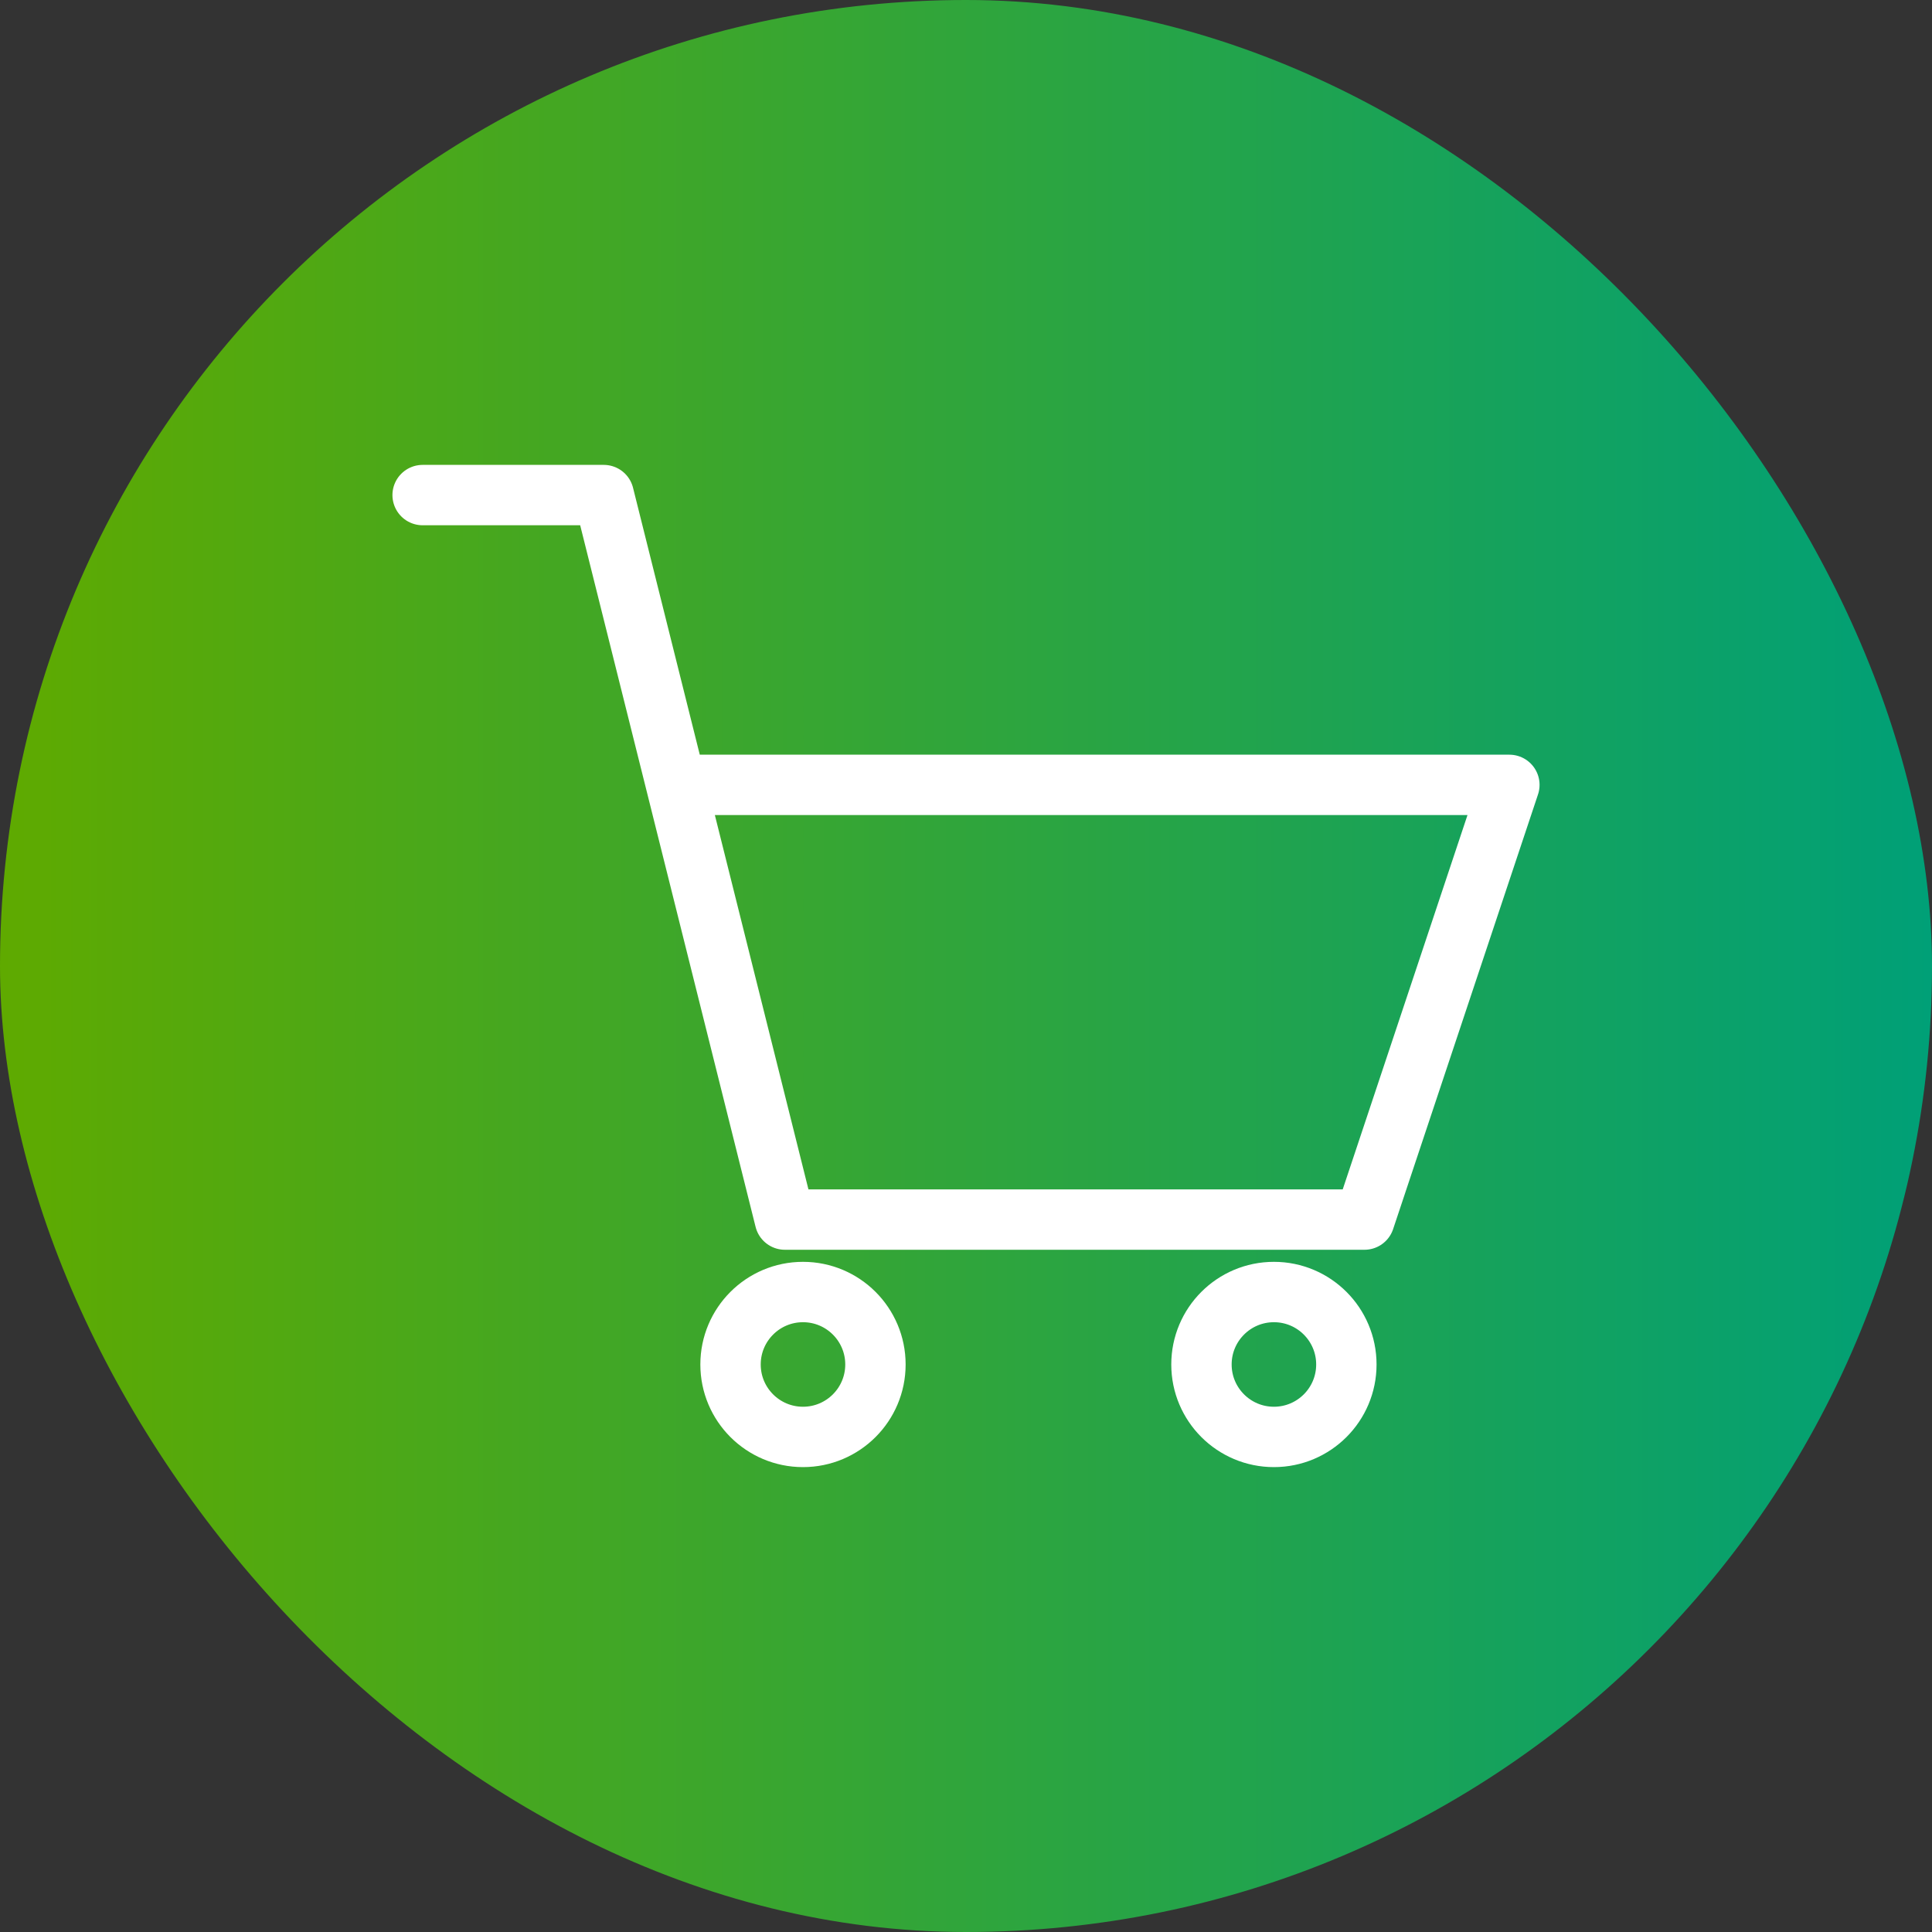 <svg width="80" height="80" viewBox="0 0 80 80" fill="none" xmlns="http://www.w3.org/2000/svg">
<rect x="0" y="0" width="80" height="80" fill="#333333" stroke="none"/>
<rect width="80" height="80" rx="40" fill="url(#paint0_linear_1204_4891)"/>
<path d="M17.5 20.5H25L32.5 50.5H56.5L62.5 32.5H28" stroke="white" stroke-width="2.5" stroke-miterlimit="10" stroke-linecap="round" stroke-linejoin="round"/>
<path d="M33.25 59.5C34.907 59.5 36.25 58.157 36.25 56.5C36.25 54.843 34.907 53.5 33.25 53.5C31.593 53.5 30.25 54.843 30.25 56.5C30.25 58.157 31.593 59.5 33.25 59.5Z" stroke="white" stroke-width="2.5" stroke-miterlimit="10" stroke-linecap="round" stroke-linejoin="round"/>
<path d="M52.75 59.5C54.407 59.5 55.75 58.157 55.75 56.5C55.75 54.843 54.407 53.5 52.75 53.5C51.093 53.5 49.75 54.843 49.75 56.5C49.75 58.157 51.093 59.5 52.75 59.5Z" stroke="white" stroke-width="2.5" stroke-miterlimit="10" stroke-linecap="round" stroke-linejoin="round"/>
<defs>
<linearGradient id="paint0_linear_1204_4891" x1="0" y1="40" x2="80" y2="40" gradientUnits="userSpaceOnUse">
<stop stop-color="#5FAA00"/>
<stop offset="1" stop-color="#00A077"/>
</linearGradient>
</defs>
</svg>
